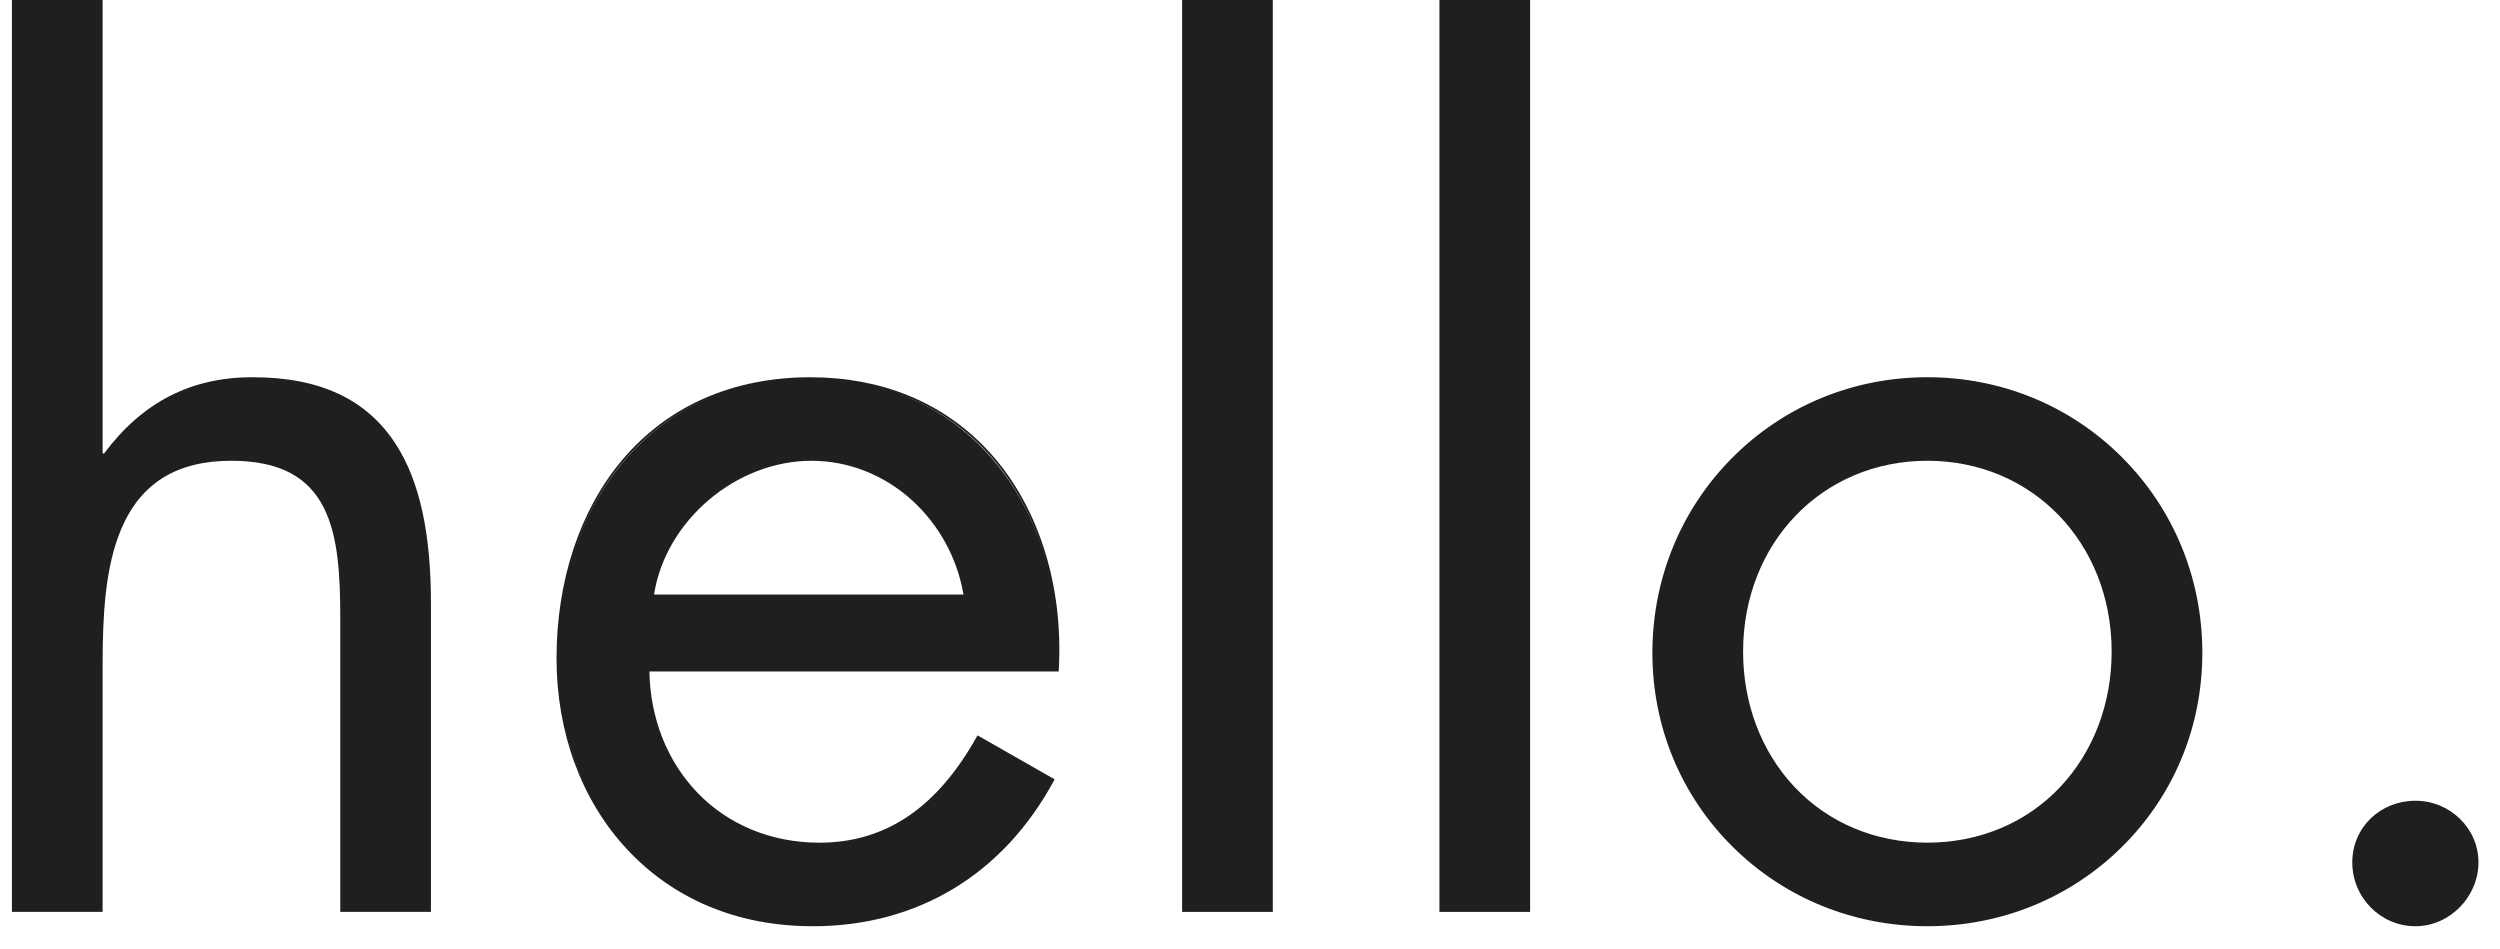 <svg width="108" height="41" viewBox="0 0 108 41" fill="none" xmlns="http://www.w3.org/2000/svg">
<g id="Group">
<g id="Group_2">
<path id="Vector" d="M4.391 0.042V19.577L4.487 19.672C6.068 17.528 8.129 16.337 10.908 16.337C17.139 16.337 18.576 20.816 18.576 26.057V39.351H14.742V26.724C14.742 23.102 14.455 19.862 9.997 19.862C4.727 19.862 4.391 24.722 4.391 28.724V39.35H0.557V0.042H4.391Z" fill="#1F1F1F"/>
<path id="Vector_2" d="M18.618 39.394H14.7V26.725C14.7 22.994 14.345 19.905 9.997 19.905C7.653 19.905 6.102 20.855 5.256 22.811C4.532 24.481 4.433 26.641 4.433 28.726V39.394H0.515V0H4.433V19.56L4.482 19.609C6.141 17.379 8.243 16.296 10.908 16.296C13.826 16.296 15.856 17.249 17.113 19.21C18.125 20.789 18.617 23.028 18.617 26.057V39.393L18.618 39.394ZM14.784 39.31H18.534V26.058C18.534 23.045 18.046 20.82 17.043 19.255C15.802 17.32 13.795 16.38 10.908 16.38C8.257 16.38 6.168 17.465 4.521 19.698L4.492 19.737L4.35 19.595V0.084H0.6V39.31H4.35V28.726C4.35 26.632 4.45 24.462 5.179 22.778C6.04 20.789 7.617 19.822 9.998 19.822C14.425 19.822 14.785 22.949 14.785 26.726V39.311L14.784 39.31Z" fill="#1F1F1F"/>
</g>
<g id="Group_3">
<path id="Vector_3" d="M28.014 28.965C28.062 33.11 31.033 36.446 35.394 36.446C38.652 36.446 40.761 34.492 42.246 31.824L45.505 33.682C43.348 37.684 39.706 39.972 35.106 39.972C28.397 39.972 24.084 34.873 24.084 28.441C24.084 22.008 27.965 16.339 35.009 16.339C42.053 16.339 46.079 22.294 45.696 28.965H28.013L28.014 28.965ZM41.671 25.724C41.145 22.484 38.413 19.863 35.059 19.863C31.704 19.863 28.685 22.484 28.206 25.724H41.672H41.671Z" fill="#1F1F1F"/>
<path id="Vector_4" d="M35.106 40.013C31.866 40.013 29.079 38.848 27.048 36.646C25.109 34.544 24.042 31.63 24.042 28.441C24.042 25.088 25.047 22.047 26.873 19.879C28.847 17.535 31.66 16.297 35.01 16.297C38.061 16.297 40.687 17.364 42.605 19.384C44.813 21.708 45.955 25.201 45.738 28.968L45.735 29.007H28.055C28.088 31.023 28.819 32.877 30.116 34.232C31.457 35.633 33.331 36.404 35.392 36.404C38.255 36.404 40.485 34.899 42.208 31.804L42.229 31.767L45.56 33.667L45.541 33.703C43.348 37.773 39.642 40.014 35.105 40.014L35.106 40.013ZM35.01 16.38C31.686 16.38 28.895 17.608 26.938 19.932C25.125 22.084 24.127 25.106 24.127 28.44C24.127 31.774 25.187 34.503 27.11 36.589C29.125 38.775 31.89 39.929 35.106 39.929C39.597 39.929 43.268 37.716 45.448 33.697L42.262 31.88C40.526 34.98 38.279 36.486 35.393 36.486C33.308 36.486 31.412 35.706 30.055 34.288C28.735 32.908 27.994 31.018 27.971 28.965V28.922H45.656C45.861 25.193 44.728 21.739 42.544 19.44C40.641 17.437 38.036 16.379 35.009 16.379L35.01 16.38ZM41.72 25.766H28.156L28.163 25.719C28.643 22.468 31.736 19.822 35.057 19.822C36.665 19.822 38.226 20.436 39.453 21.548C40.649 22.634 41.451 24.115 41.712 25.718L41.719 25.766H41.72ZM28.255 25.683H41.622C41.356 24.116 40.566 22.672 39.397 21.61C38.186 20.511 36.646 19.906 35.059 19.906C31.794 19.906 28.753 22.494 28.255 25.683L28.255 25.683Z" fill="#1F1F1F"/>
</g>
<g id="Group_4">
<path id="Vector_5" d="M54.943 39.352H51.109V0.042H54.943V39.352Z" fill="#1F1F1F"/>
<path id="Vector_6" d="M54.985 39.394H51.067V0H54.985V39.394ZM51.151 39.31H54.901V0.084H51.151V39.31Z" fill="#1F1F1F"/>
</g>
<g id="Group_5">
<path id="Vector_7" d="M66.059 39.352H62.225V0.042H66.059V39.352Z" fill="#1F1F1F"/>
<path id="Vector_8" d="M66.101 39.394H62.183V0H66.101V39.394ZM62.268 39.31H66.018V0.084H62.268V39.31Z" fill="#1F1F1F"/>
</g>
<g id="Group_6">
<path id="Vector_9" d="M71.425 28.202C71.425 21.627 76.649 16.338 83.261 16.338C89.874 16.338 95.098 21.627 95.098 28.202C95.098 34.776 89.826 39.971 83.261 39.971C76.696 39.971 71.425 34.777 71.425 28.202ZM75.26 28.154C75.26 32.728 78.518 36.445 83.262 36.445C88.006 36.445 91.265 32.728 91.265 28.154C91.265 23.579 88.007 19.863 83.262 19.863C78.517 19.863 75.26 23.627 75.26 28.154Z" fill="#1F1F1F"/>
<path id="Vector_10" d="M83.262 40.013C80.071 40.013 77.084 38.795 74.852 36.582C72.616 34.364 71.383 31.388 71.383 28.202C71.383 25.015 72.608 22.012 74.834 19.775C77.065 17.532 80.058 16.296 83.262 16.296C86.466 16.296 89.459 17.532 91.69 19.775C93.916 22.012 95.141 25.005 95.141 28.202C95.141 31.398 93.909 34.364 91.672 36.582C89.44 38.795 86.453 40.013 83.261 40.013H83.262ZM83.262 16.38C80.081 16.38 77.109 17.606 74.894 19.834C72.684 22.055 71.467 25.028 71.467 28.203C71.467 31.377 72.691 34.321 74.911 36.523C77.127 38.72 80.093 39.93 83.261 39.93C86.43 39.93 89.397 38.72 91.612 36.523C93.833 34.321 95.056 31.366 95.056 28.203C95.056 25.038 93.839 22.055 91.63 19.834C89.414 17.607 86.442 16.38 83.261 16.38H83.262ZM83.262 36.486C80.993 36.486 78.929 35.619 77.451 34.043C76.011 32.507 75.218 30.415 75.218 28.154C75.218 23.404 78.676 19.821 83.262 19.821C87.848 19.821 91.307 23.404 91.307 28.154C91.307 30.416 90.514 32.508 89.073 34.043C87.596 35.618 85.532 36.486 83.262 36.486ZM83.262 19.905C78.724 19.905 75.302 23.451 75.302 28.154C75.302 30.394 76.087 32.466 77.513 33.986C78.974 35.544 81.016 36.403 83.262 36.403C85.508 36.403 87.55 35.544 89.012 33.986C90.438 32.466 91.223 30.394 91.223 28.154C91.223 23.451 87.8 19.905 83.262 19.905Z" fill="#1F1F1F"/>
</g>
<g id="Group_7">
<path id="Vector_11" d="M107.028 37.255C107.028 38.733 105.83 39.972 104.345 39.972C102.86 39.972 101.661 38.733 101.661 37.255C101.661 35.778 102.86 34.635 104.345 34.635C105.83 34.635 107.028 35.826 107.028 37.255Z" fill="#1F1F1F"/>
<path id="Vector_12" d="M104.345 40.013C102.842 40.013 101.619 38.775 101.619 37.255C101.619 35.733 102.842 34.592 104.345 34.592C105.847 34.592 107.07 35.787 107.07 37.255C107.07 38.722 105.847 40.013 104.345 40.013ZM104.345 34.676C102.888 34.676 101.704 35.833 101.704 37.255C101.704 38.676 102.888 39.929 104.345 39.929C105.801 39.929 106.986 38.729 106.986 37.255C106.986 35.779 105.801 34.676 104.345 34.676Z" fill="#1F1F1F"/>
</g>
</g>
</svg>
